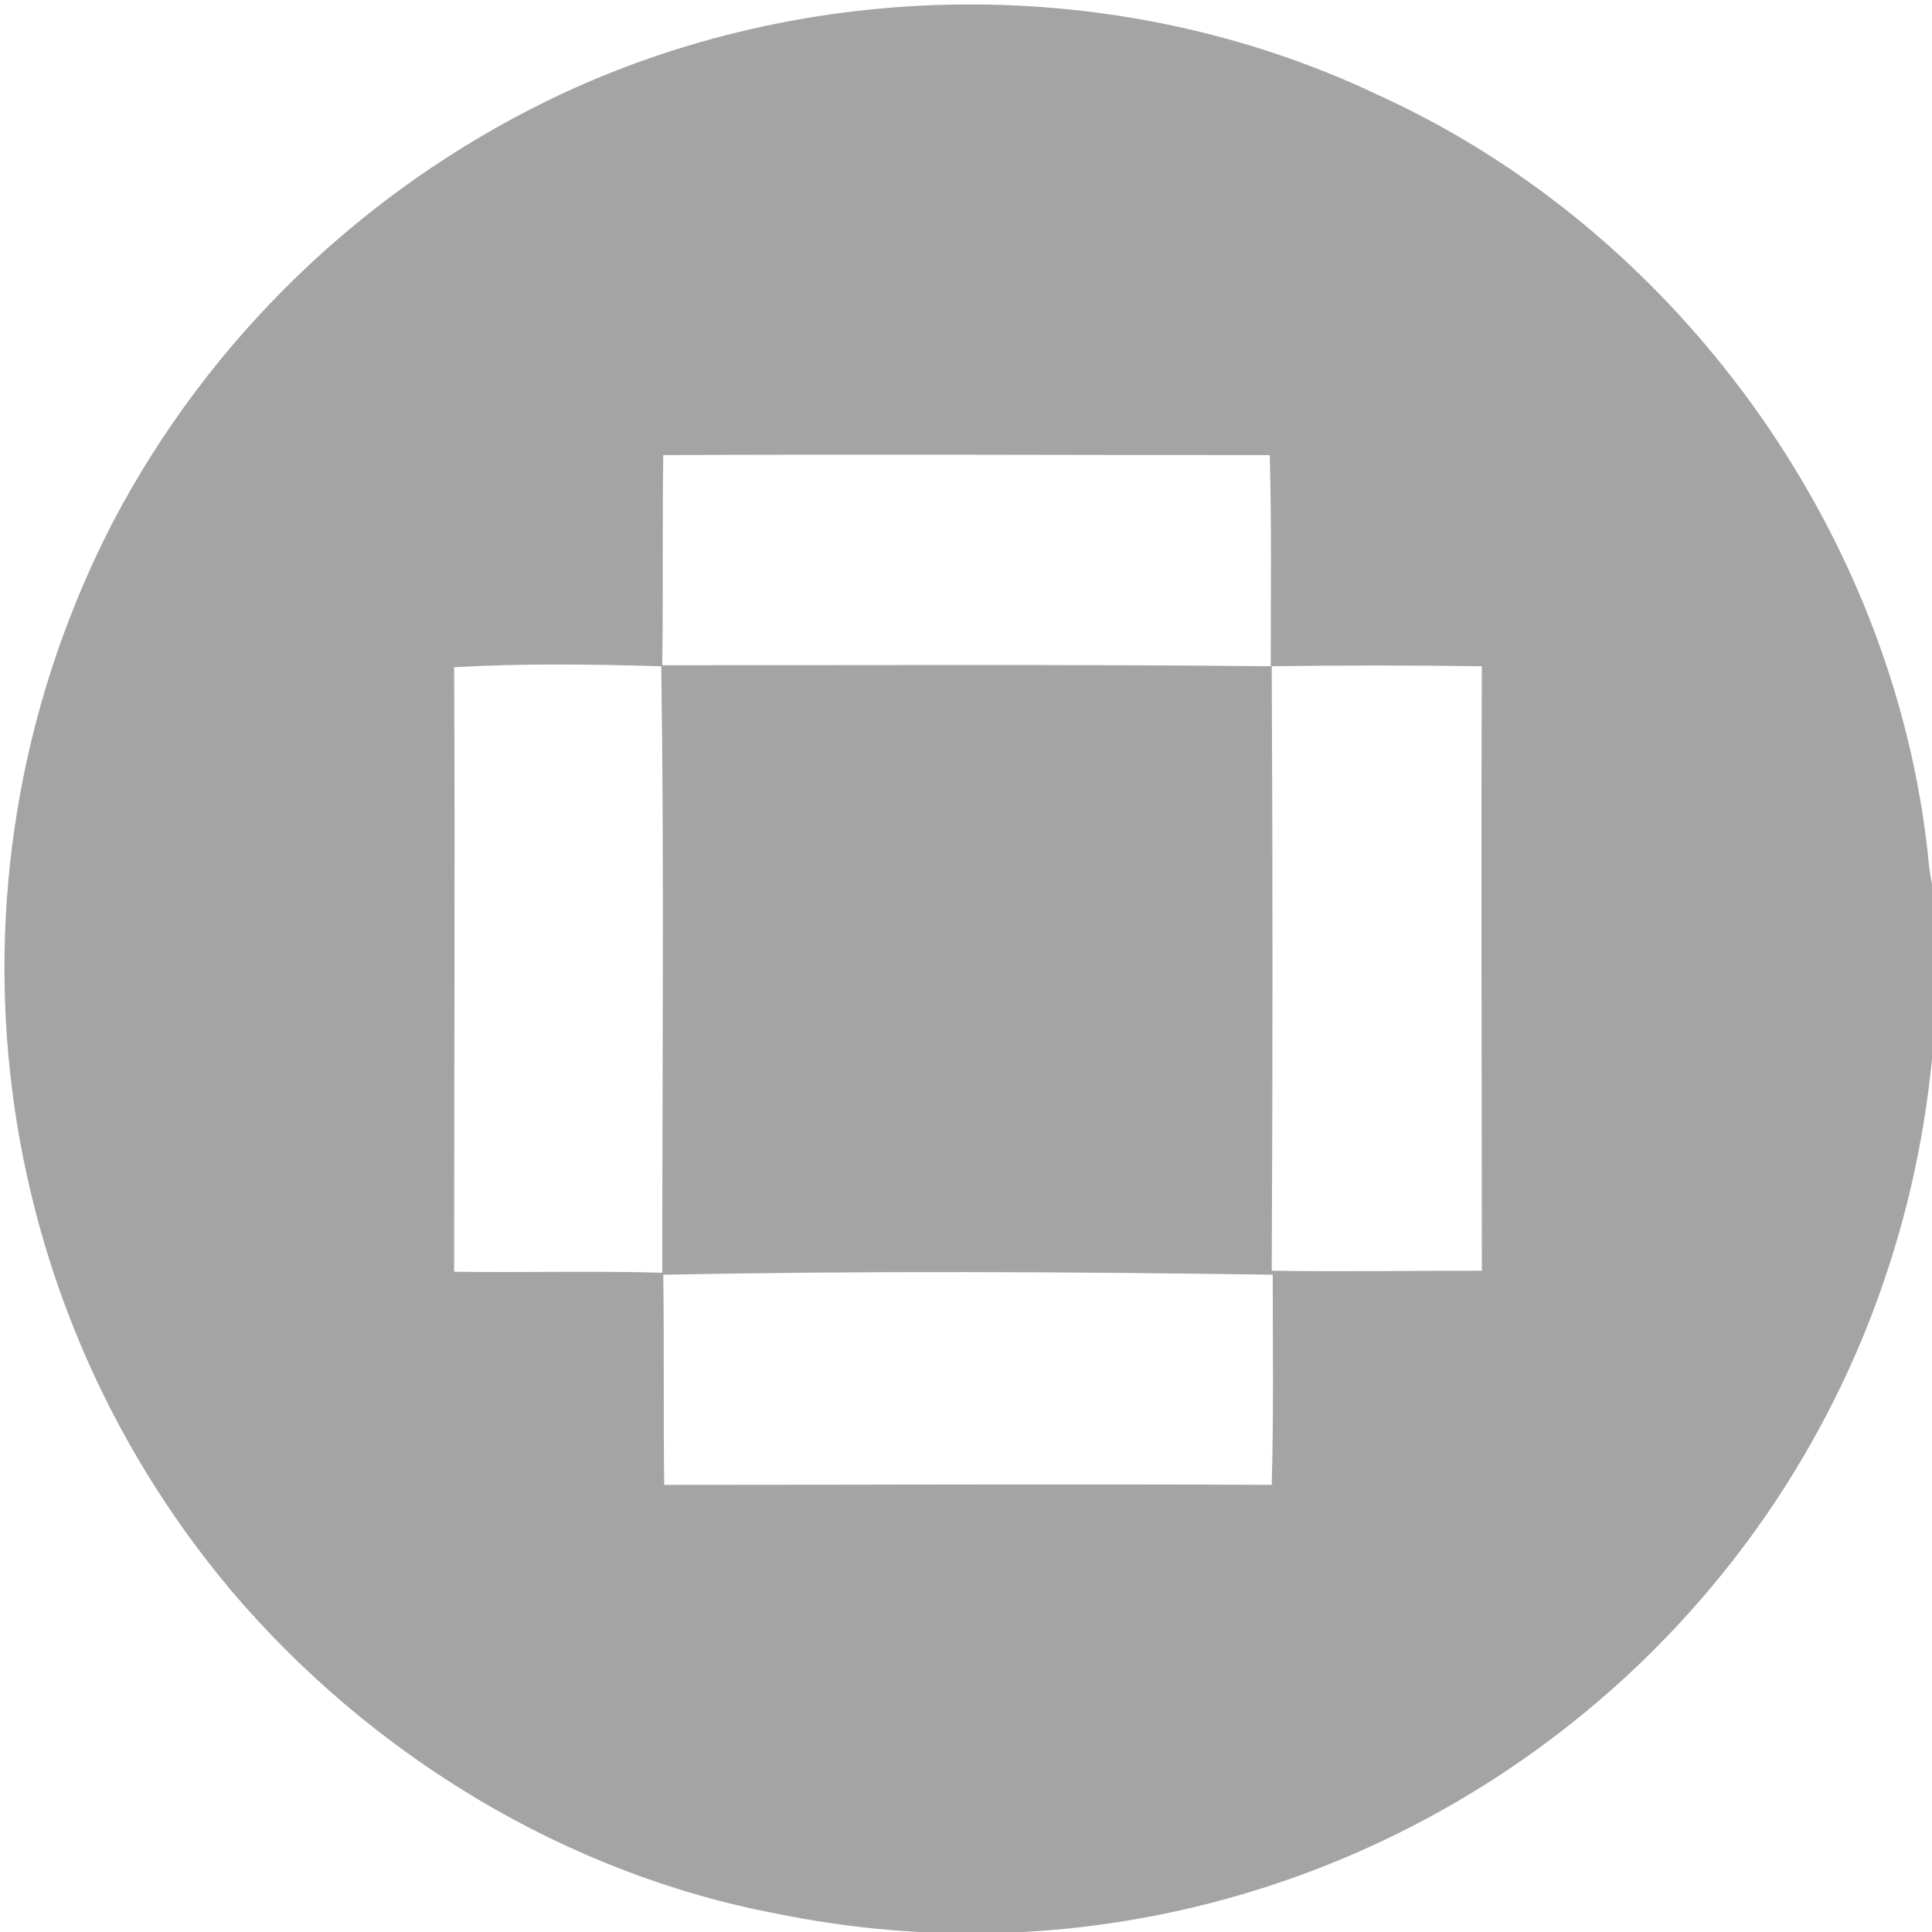 <?xml version="1.0" encoding="UTF-8"?> <svg xmlns="http://www.w3.org/2000/svg" width="256" height="256" viewBox="0 0 256 256" fill="none"> <g clip-path="url(#clip0_700:5180)"> <path d="M72.841 13.195C106.887 -3.3 148.322 -3.696 182.499 12.535C222.087 30.482 250.854 70.201 255.472 113.352C255.604 115.067 255.868 116.783 256.264 118.366C257.188 130.77 256.264 143.306 253.625 155.447C238.713 223.801 171.678 267.48 103.192 253.624C74.953 248.346 49.089 232.511 30.614 210.737C-2.771 171.018 -8.841 115.067 15.043 69.014C27.843 44.733 48.165 25.203 72.841 13.195ZM87.885 60.304C87.753 69.541 87.885 78.911 87.753 88.148C114.672 88.148 141.592 88.016 168.379 88.28C168.379 78.911 168.511 69.673 168.247 60.304C141.592 60.304 114.672 60.172 87.885 60.304ZM60.173 88.412C60.305 115.067 60.173 141.855 60.173 168.511C69.41 168.643 78.516 168.379 87.753 168.643C87.753 141.855 88.016 115.067 87.621 88.28C78.383 88.016 69.278 87.884 60.173 88.412ZM168.511 88.412C168.643 115.067 168.643 141.723 168.511 168.379C177.748 168.511 186.986 168.379 196.355 168.379C196.355 141.723 196.223 114.935 196.355 88.28C187.118 88.148 177.748 88.148 168.511 88.28V88.412ZM87.885 168.906C88.016 178.144 87.885 187.381 88.016 196.75C114.804 196.75 141.724 196.618 168.511 196.75C168.775 187.513 168.643 178.144 168.643 168.906C141.592 168.511 114.672 168.379 87.885 168.906Z" fill="#A4A4A4"></path> </g> <defs> <clipPath id="clip0_700:5180"> <rect width="256" height="256" fill="white"></rect> </clipPath> </defs> </svg> 